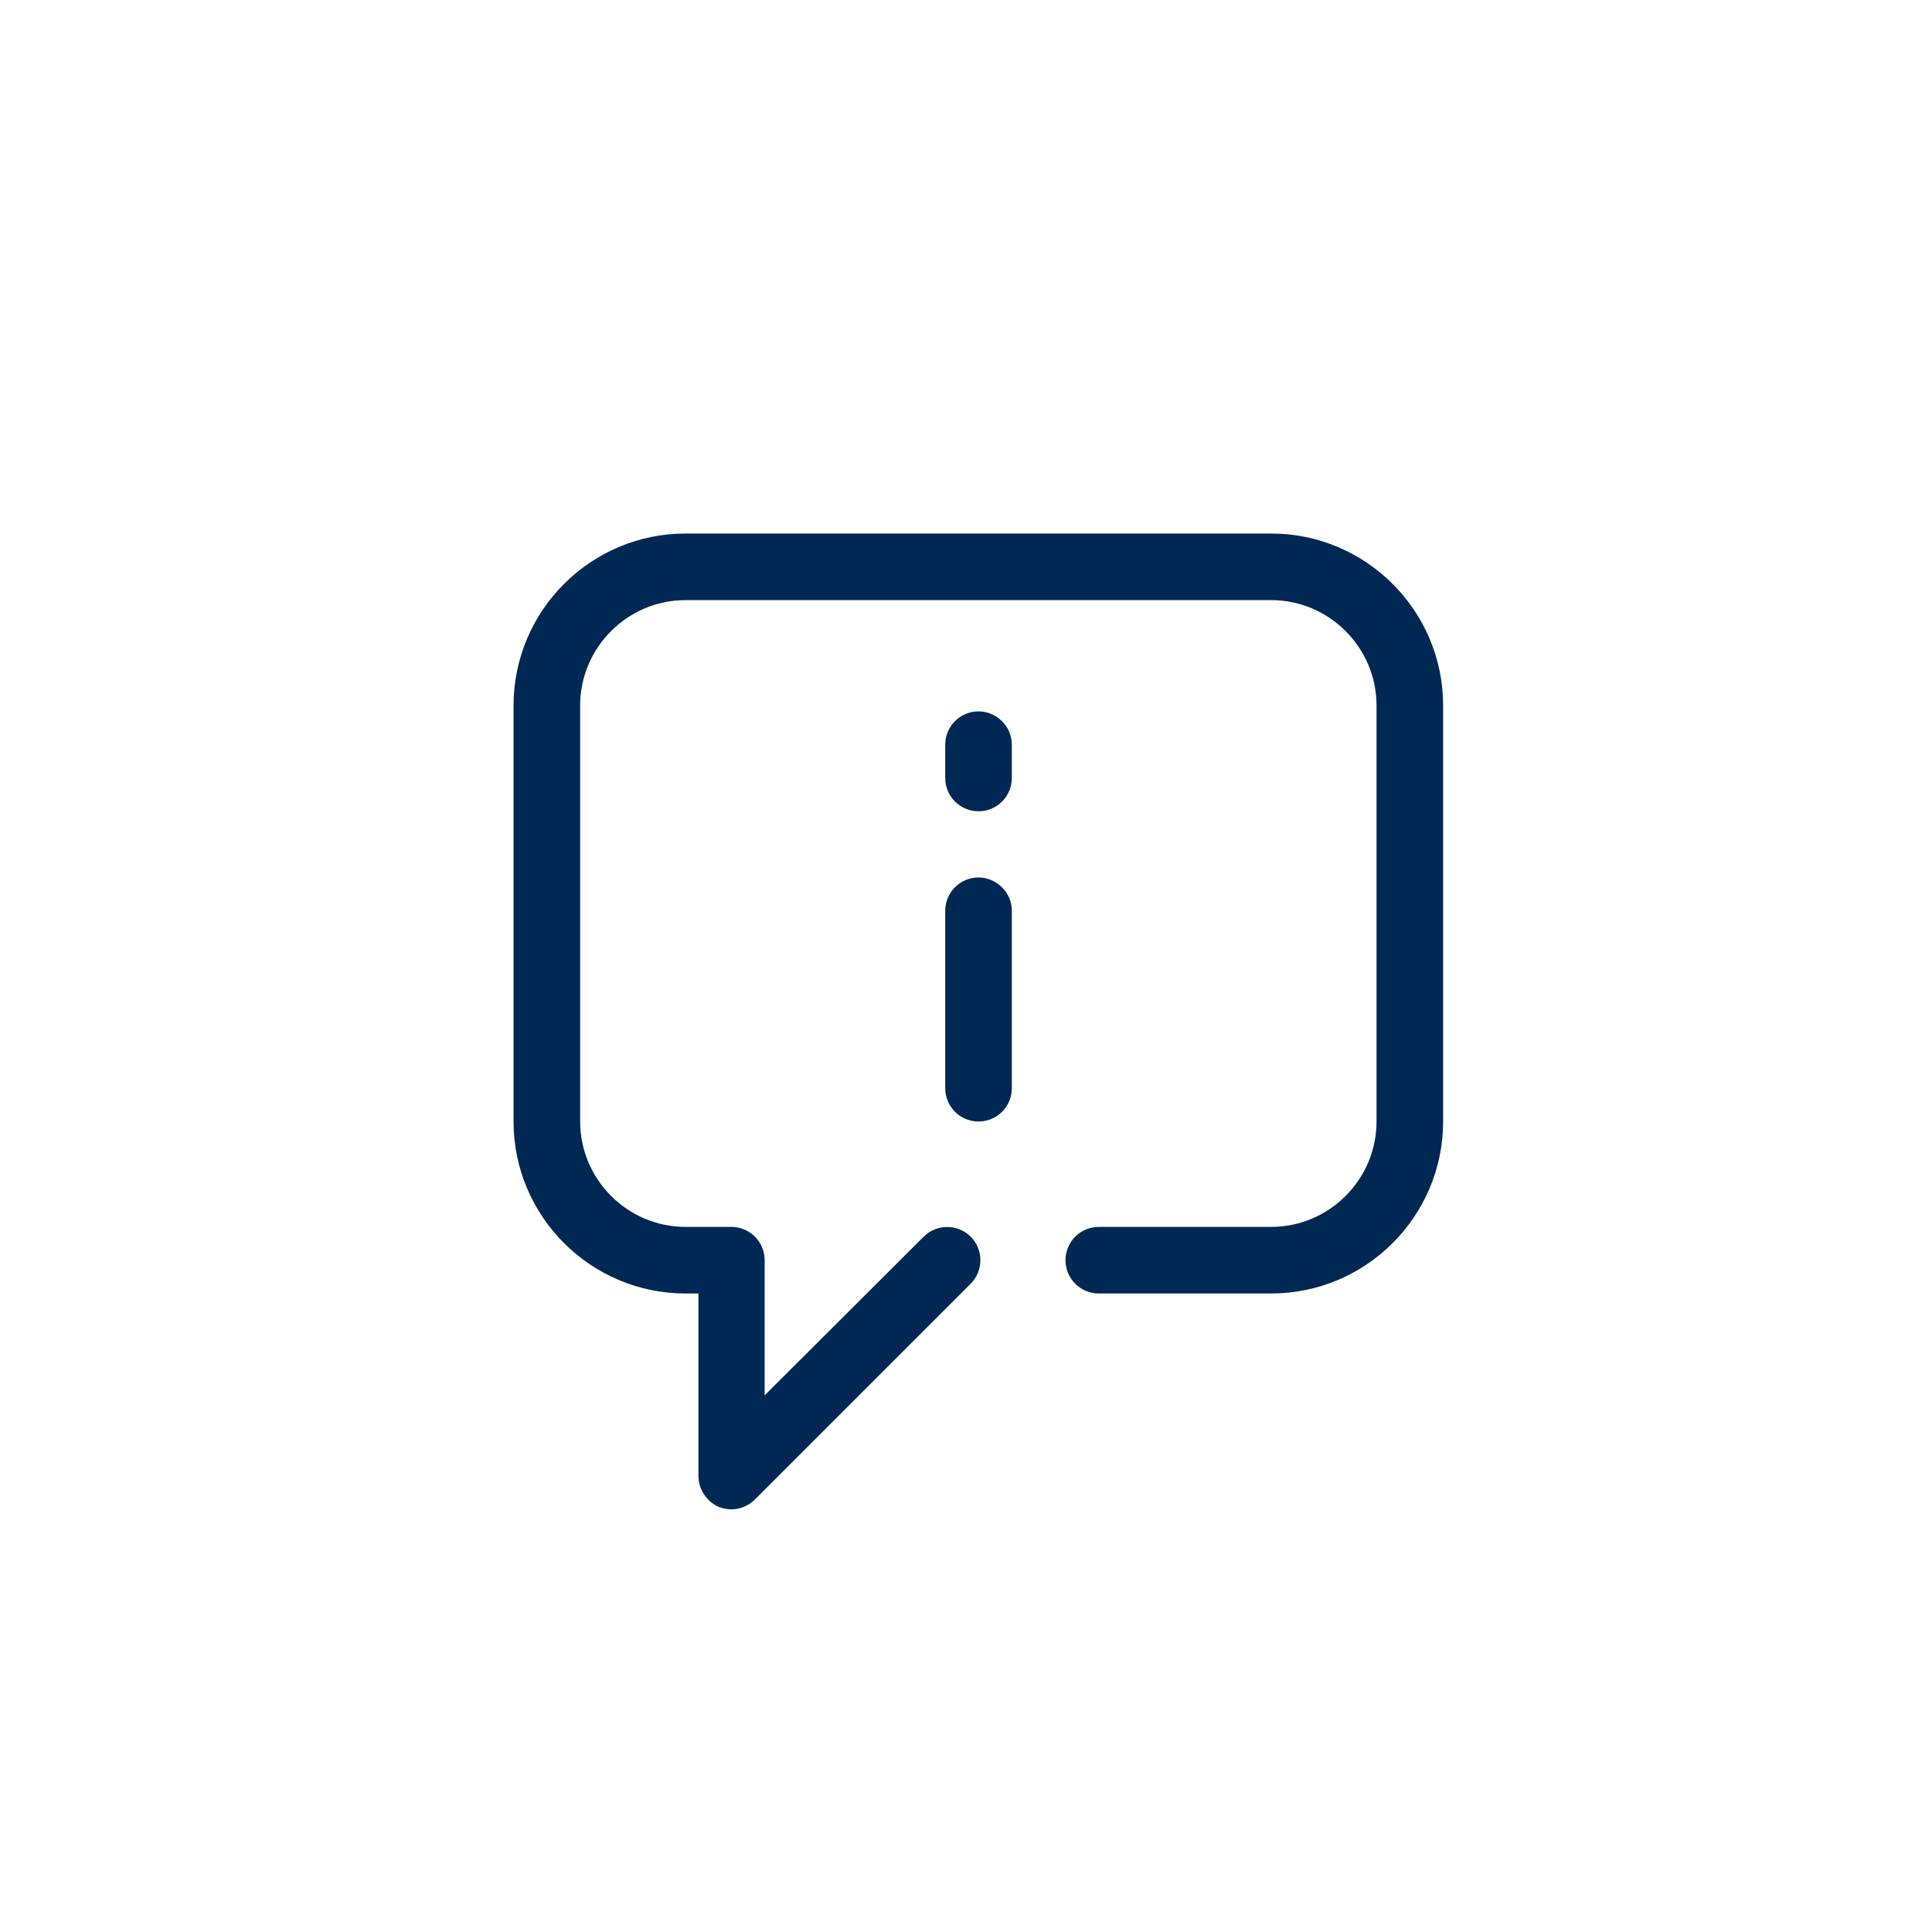 <?xml version="1.0" encoding="UTF-8"?>
<svg xmlns="http://www.w3.org/2000/svg" xmlns:xlink="http://www.w3.org/1999/xlink" version="1.1" id="Ebene_1_00000176722061967441964300000011801364636996786861_" x="0px" y="0px" viewBox="0 0 493.2 493.2" style="enable-background:new 0 0 493.2 493.2;" xml:space="preserve">
<style type="text/css">
	.st0{fill:#002855;}
</style>
<path id="Info" class="st0" d="M324.5,136.2H175c-24.2,0-43.9,19.7-43.9,43.9v106.2c0,24.2,19.7,43.9,43.9,43.9h3.3v46.6  c0,3.4,2.1,6.5,5.2,7.9c1.1,0.4,2.2,0.6,3.2,0.6c2.2,0,4.4-0.9,6-2.5l55.1-55.1c3.3-3.3,3.3-8.7,0-12s-8.7-3.3-12,0l-40.6,40.5  v-34.5c0-4.7-3.8-8.5-8.5-8.5H175c-14.8,0-26.9-12.1-26.9-26.9V180.1c0-14.8,12.1-26.9,26.9-26.9h149.5c14.8,0,26.9,12.1,26.9,26.9  v106.2c0,14.8-12.1,26.9-26.9,26.9h-44c-4.7,0-8.5,3.8-8.5,8.5s3.8,8.5,8.5,8.5h44c24.2,0,43.9-19.7,43.9-43.9V180.1  C368.4,155.9,348.7,136.2,324.5,136.2z M249.8,224c-4.7,0-8.5,3.8-8.5,8.5v45.3c0,4.7,3.8,8.5,8.5,8.5s8.5-3.8,8.5-8.5v-45.4  C258.3,227.9,254.4,224,249.8,224z M249.8,181.6c-4.7,0-8.5,3.8-8.5,8.5v8.5c0,4.7,3.8,8.5,8.5,8.5s8.5-3.8,8.5-8.5v-8.5  C258.3,185.4,254.4,181.6,249.8,181.6z"></path>
</svg>
